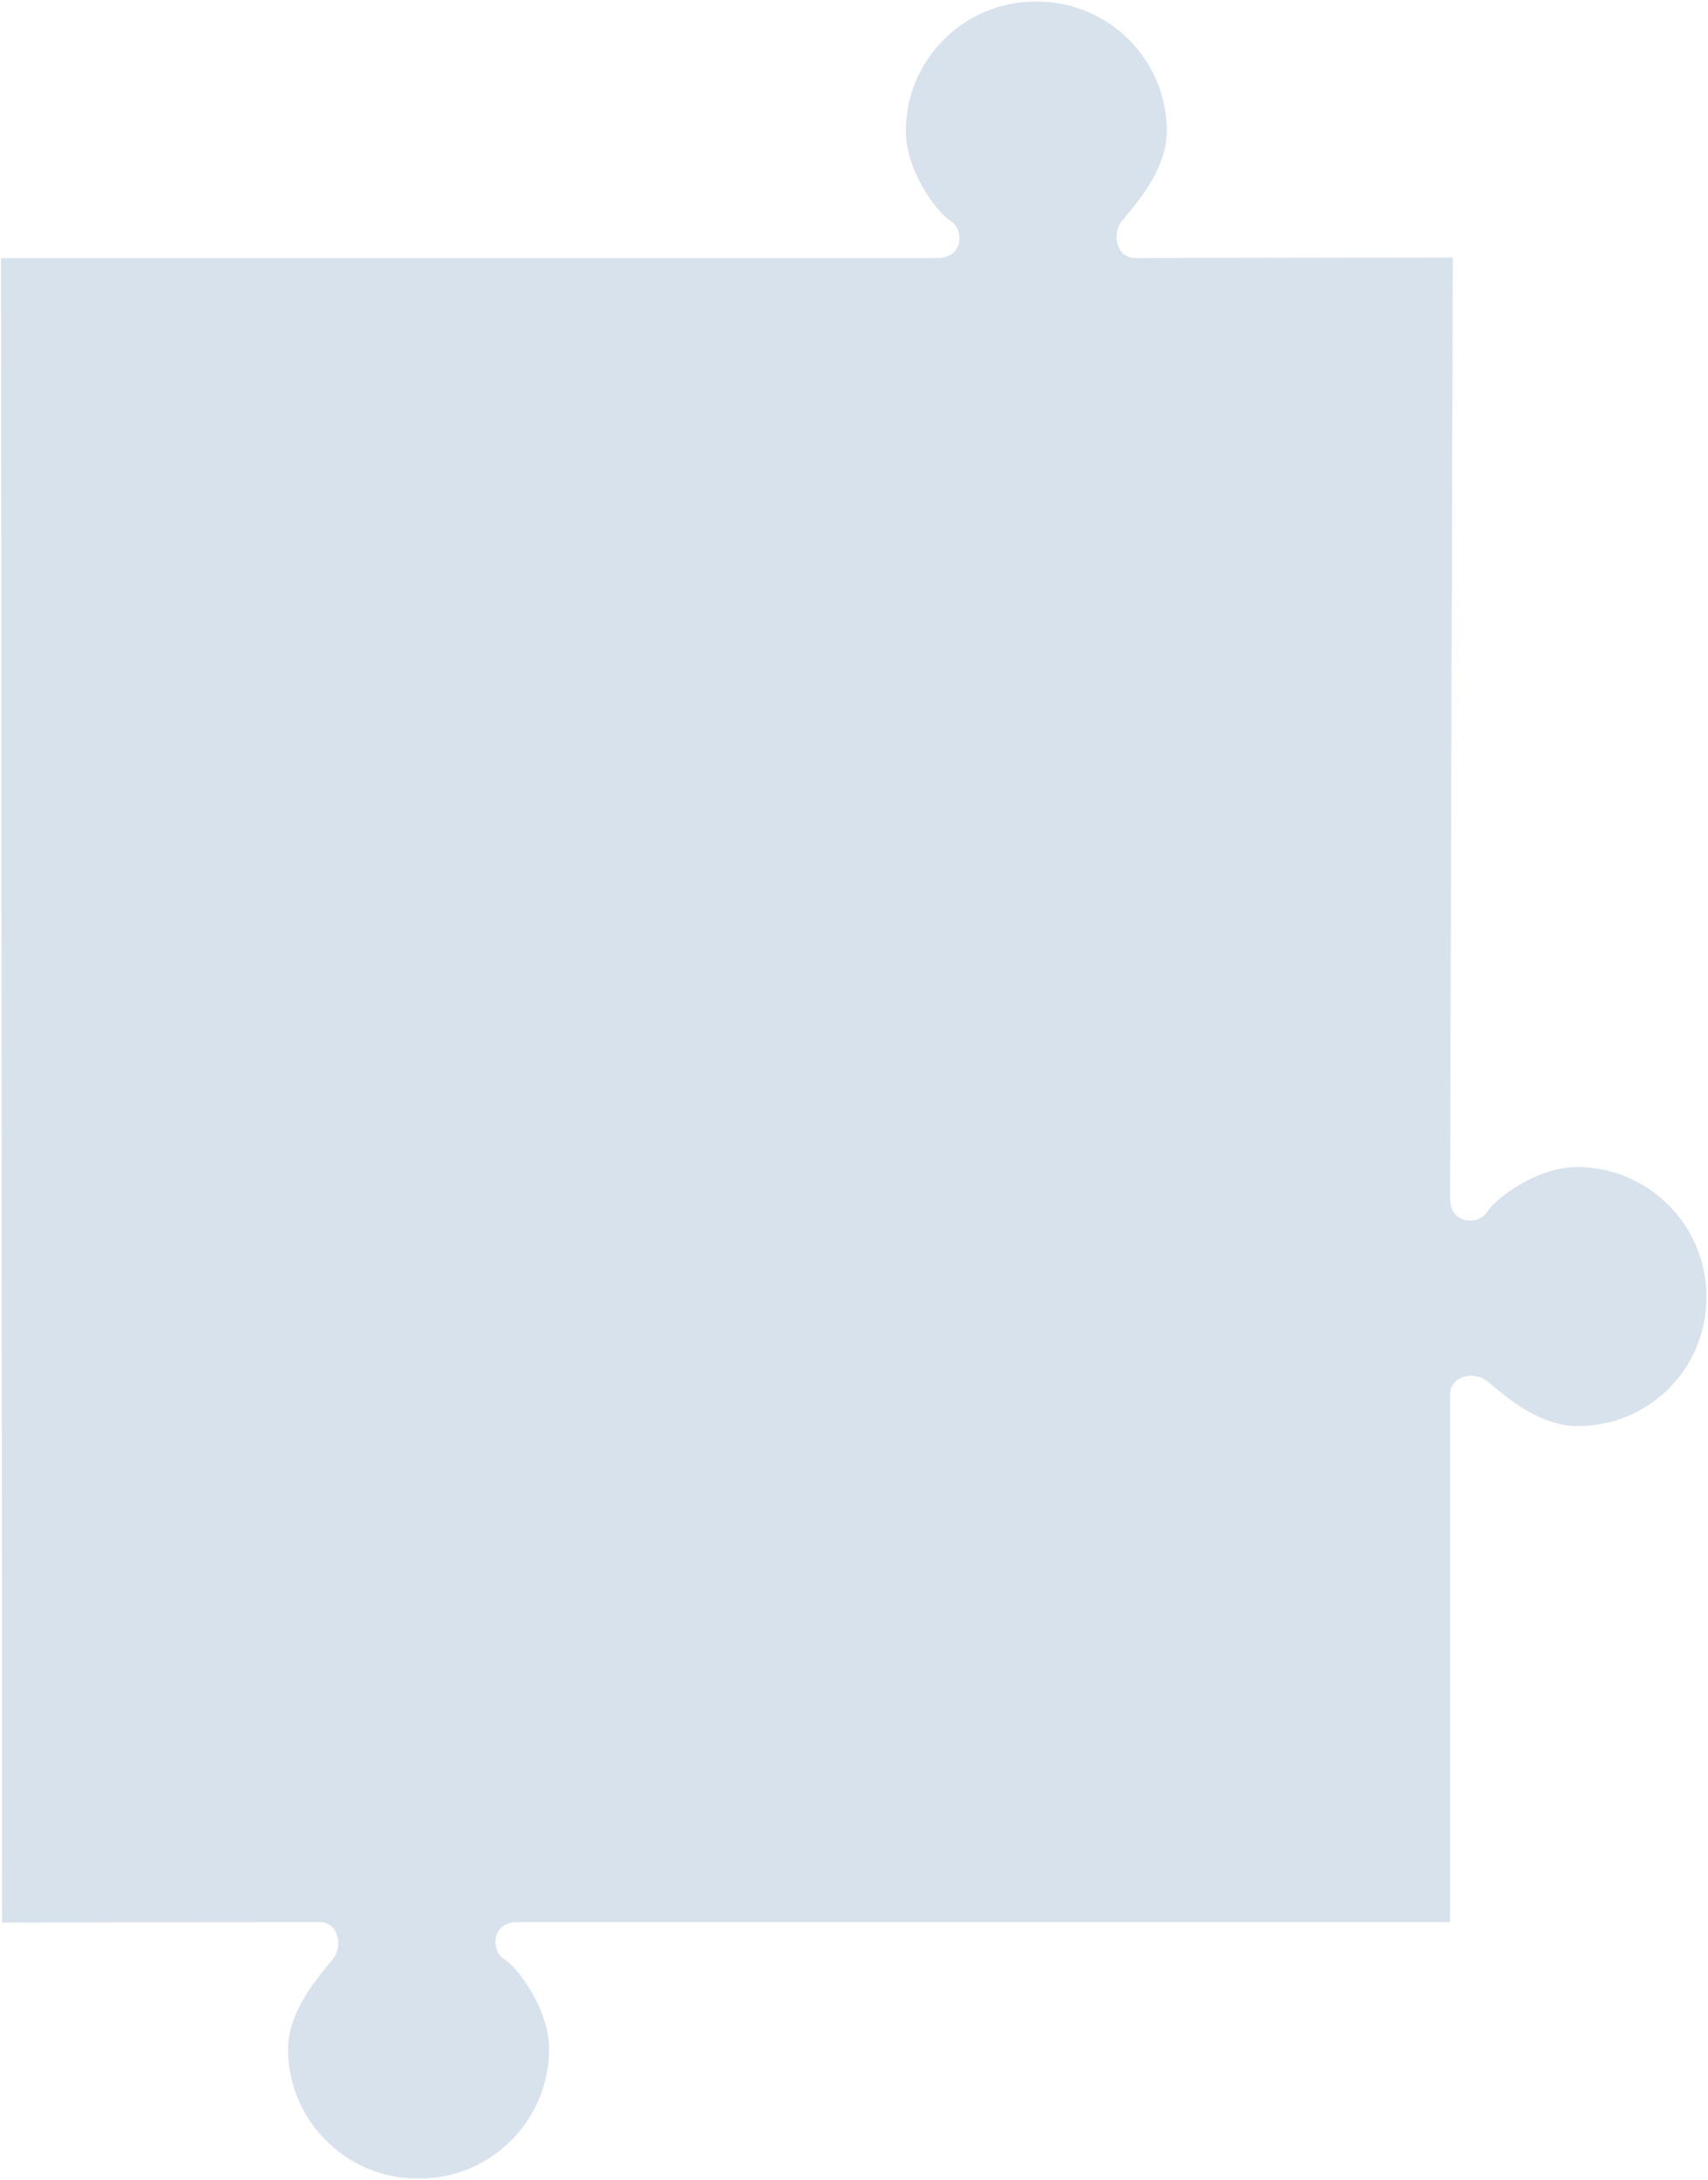 <?xml version="1.0" encoding="UTF-8"?> <svg xmlns="http://www.w3.org/2000/svg" xmlns:xlink="http://www.w3.org/1999/xlink" version="1.1" id="Layer_1" x="0px" y="0px" viewBox="0 0 323.2 412.3" style="enable-background:new 0 0 323.2 412.3;" xml:space="preserve"> <style type="text/css"> .st0{fill:none;stroke:#CF0101;stroke-width:0.5;stroke-dasharray:3,3;} .st1{fill:#4D708E;stroke:#CF0101;stroke-width:0.5;} .st2{fill:none;stroke:#A61C1C;stroke-width:0.5;} .st3{fill:none;stroke:#CF0101;stroke-width:0.5;} .st4{fill:none;stroke:#CF0101;stroke-width:0.5;stroke-dasharray:4.921,4.921;} .st5{fill:none;stroke:#CF0101;stroke-width:0.5;stroke-dasharray:5.039,5.039;} .st6{fill:none;stroke:#CF0101;stroke-width:0.5;stroke-dasharray:5.027,5.027;} .st7{fill:none;stroke:#CF0101;stroke-width:0.5;stroke-dasharray:5.031,5.031;} .st8{fill:none;stroke:#CF0101;stroke-width:0.5;stroke-dasharray:5.098,5.098;} .st9{fill:#D8E2EC;} .st10{fill:#80ADBF;} .st11{fill:none;stroke:#A61C1C;stroke-width:0.5;stroke-dasharray:4.921,4.921;} .st12{fill:none;stroke:#A61C1C;stroke-width:0.5;stroke-dasharray:5.039,5.039;} .st13{fill:none;stroke:#A61C1C;stroke-width:0.5;stroke-dasharray:5.079,5.079;} .st14{fill:none;stroke:#A61C1C;stroke-width:0.5;stroke-dasharray:5.031,5.031;} .st15{fill:none;stroke:#A61C1C;stroke-width:0.5;stroke-dasharray:4.903,4.903;} .st16{fill:none;stroke:#000000;stroke-width:0.5;} .st17{fill:#A61C1C;} </style> <path class="st9" d="M322.9,245.2c0-13.5-11-24.5-24.5-24.5c-7.6,0-15.5,6-17,8.5s-7,2.5-7-2.5s0.5-178,0.5-178s-58.6,0.1-60.1,0.1 c-3.5,0-4.5-4.5-2.5-7c2-2.5,8.5-9.4,8.5-17c0-13.5-11-24.5-24.5-24.5l-0.4,0c-13.5,0-24.5,11-24.5,24.5c0,7.6,6,15.5,8.5,17 s2.5,7-2.5,7c-5,0-177.2,0-177.2,0l0.2,314.8c0,0,58.6-0.1,60.1-0.1c3.5,0,4.5,4.5,2.5,7c-2,2.5-8.5,9.4-8.5,17 c0,13.5,11,24.5,24.5,24.5h0.4c13.5,0,24.5-11,24.5-24.5c0-7.6-6-15.5-8.5-17s-2.5-7,2.5-7s176.5,0,176.5,0l0-0.9c0,0,0-95.1,0-98.9 c0-3.5,4.5-4.5,7-2.5s9.4,8.5,17,8.5C312,269.8,323,258.8,322.9,245.2"></path> </svg> 